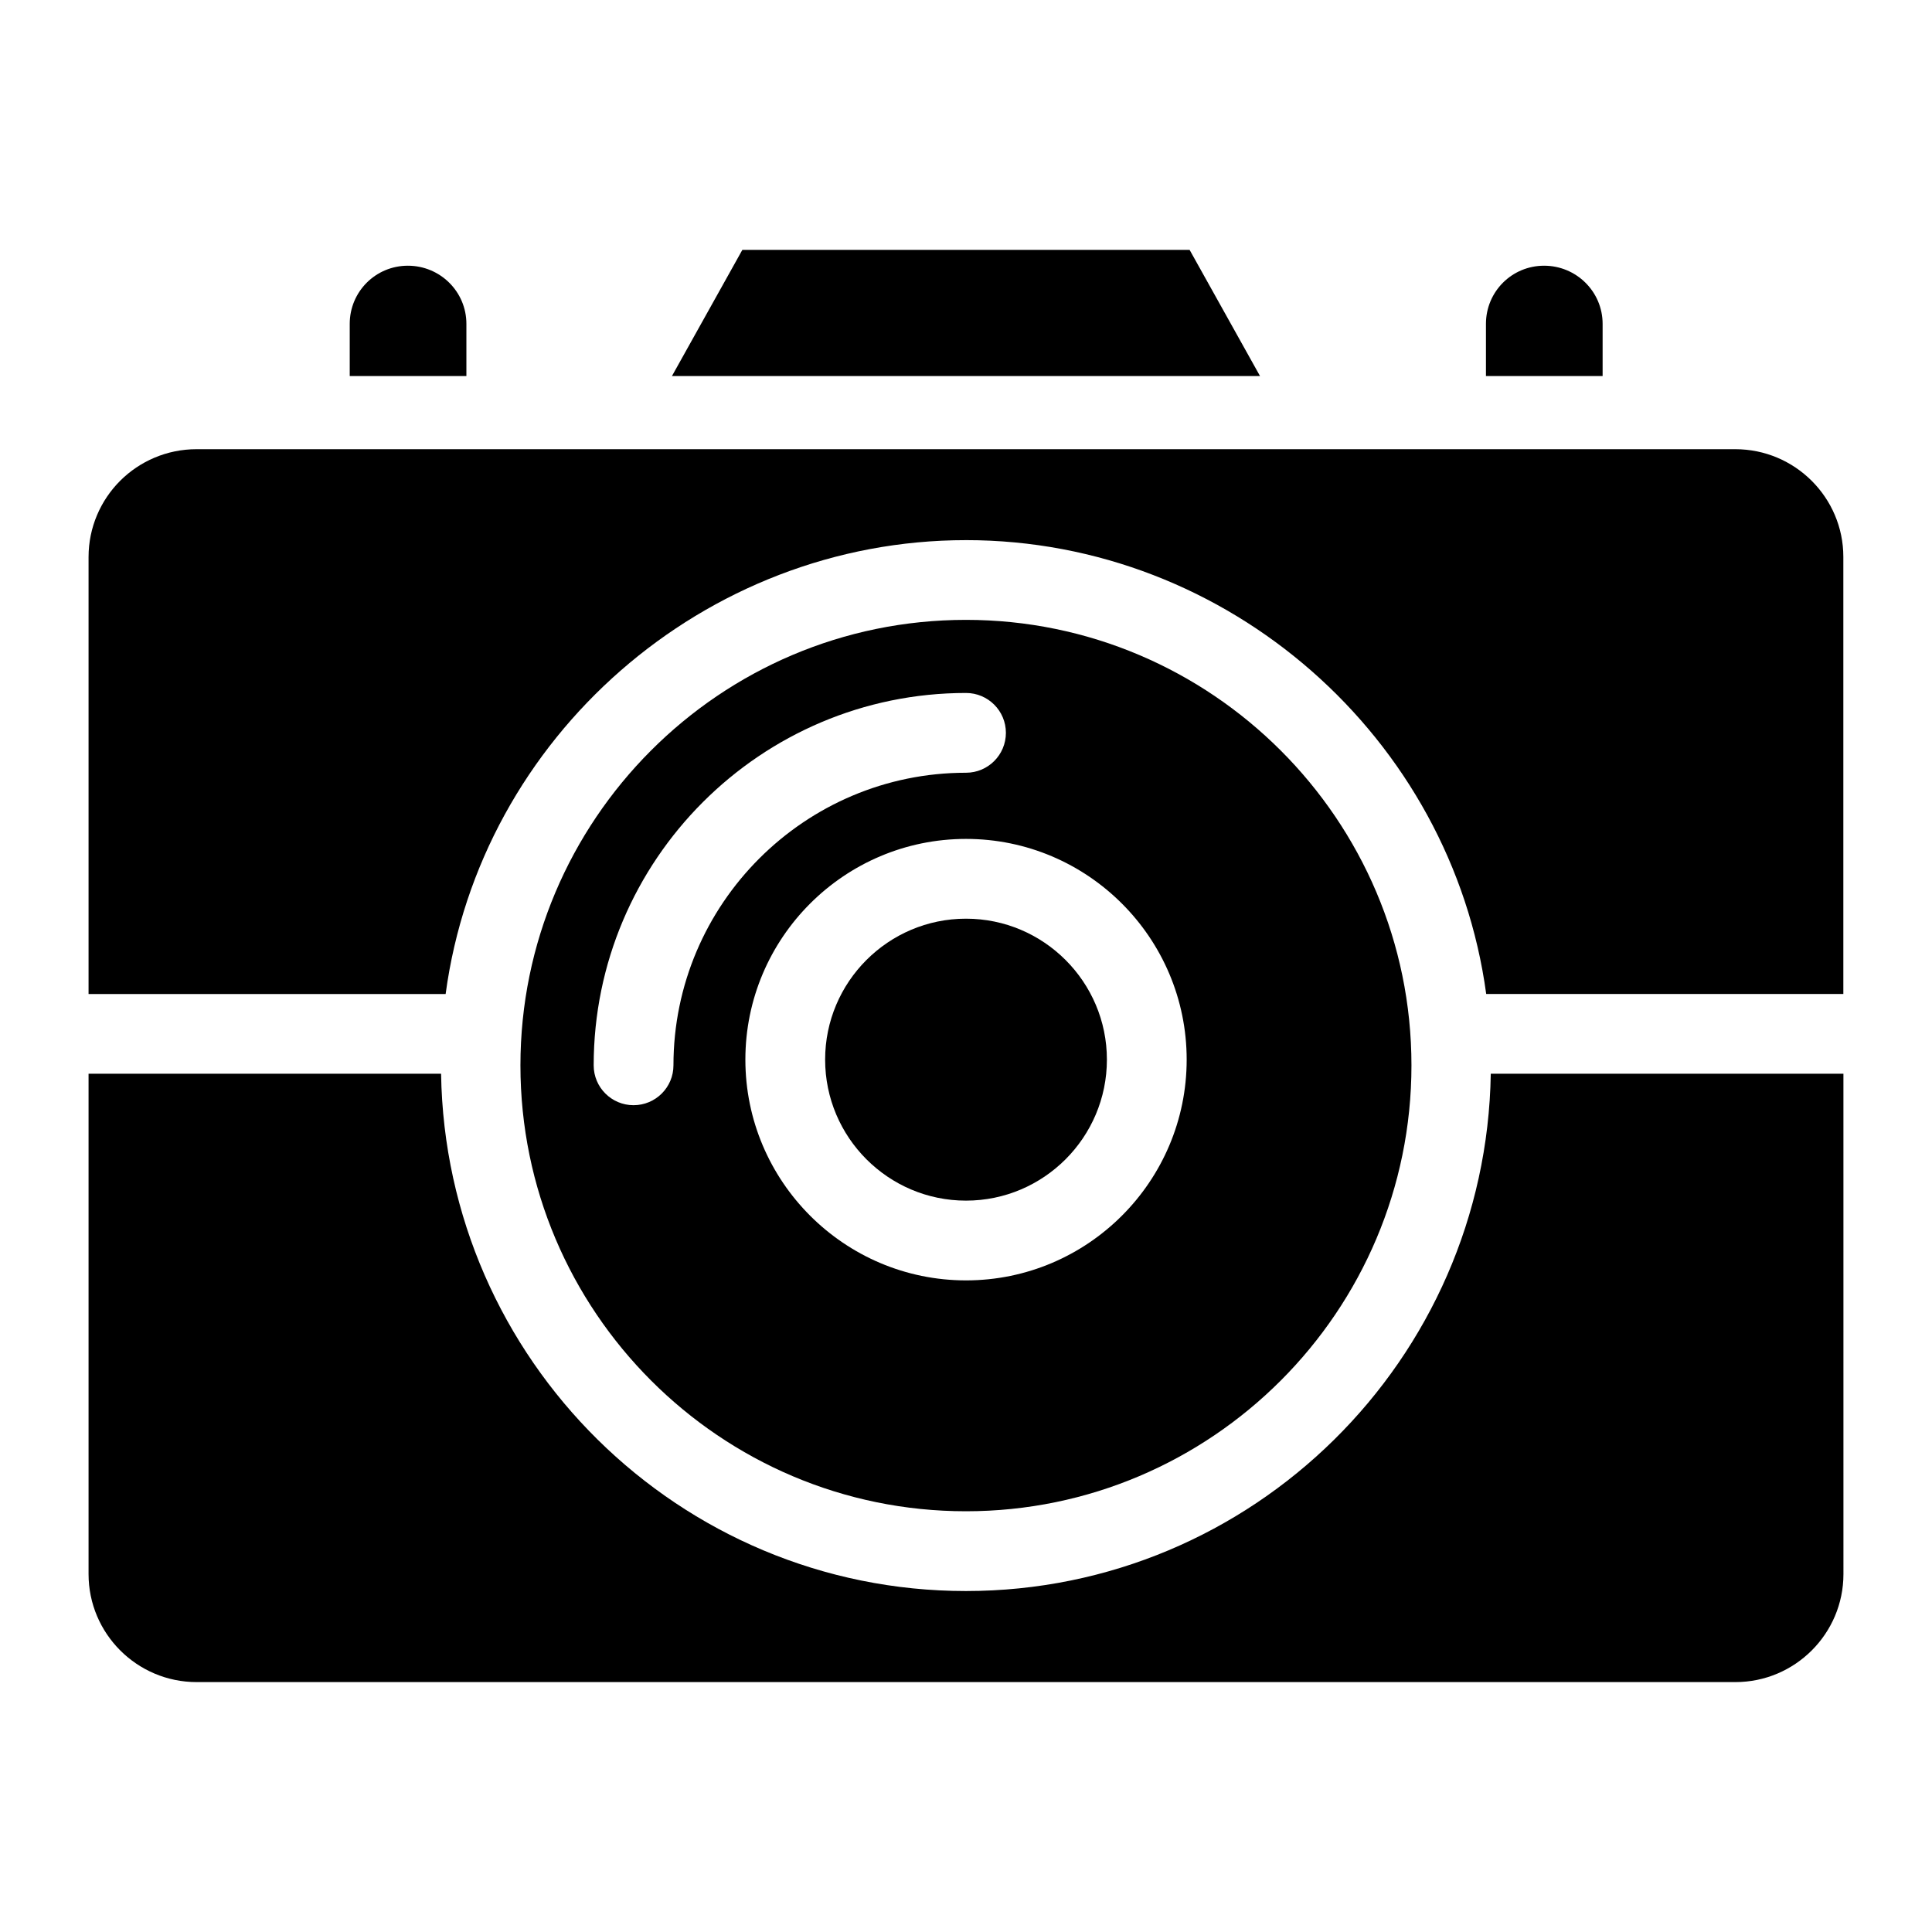 <?xml version="1.0" encoding="UTF-8"?>
<!-- Uploaded to: SVG Find, www.svgrepo.com, Generator: SVG Find Mixer Tools -->
<svg fill="#000000" width="800px" height="800px" version="1.1" viewBox="144 144 512 512" xmlns="http://www.w3.org/2000/svg">
 <g>
  <path d="m399.98 287.14c69.676 0 128.68 52.418 137.88 120.28h94.645v-115.84c0-15.738-12.852-28.539-28.641-28.539h-407.77c-7.894 0-15.051 3.195-20.234 8.355-5.184 5.184-8.391 12.336-8.391 20.227v115.8h94.629c9.184-68.227 68.598-120.28 137.88-120.28z"/>
  <path d="m400 387.46c-20.586 0-37.332 16.75-37.332 37.344 0 20.613 16.746 37.375 37.332 37.375s37.34-16.762 37.34-37.375c-0.004-20.59-16.754-37.344-37.34-37.344z"/>
  <path d="m459.26 210.22h-118.53l-18.66 33.441h155.85z"/>
  <path d="m539.07 428.55c-1.203 75.785-63.082 137.09-139.09 137.09-76.004 0-137.89-61.309-139.09-137.09h-93.422v132.6c0 15.781 12.844 28.621 28.633 28.621h407.8c15.785 0 28.629-12.84 28.629-28.621l-0.004-132.6z"/>
  <path d="m399.98 308.27c-65.285 0-118.06 53.133-118.06 118.06 0 65.16 52.961 118.17 118.06 118.17 65.098 0 118.07-53.012 118.07-118.17 0-65.125-53.055-118.06-118.07-118.06zm-88.078 128.62c-5.836 0-10.57-4.727-10.57-10.57 0-54.406 44.266-98.676 98.672-98.676 5.836 0 10.57 4.727 10.57 10.57-0.004 5.84-4.734 10.57-10.57 10.57-42.754 0-77.531 34.785-77.531 77.535 0 5.84-4.734 10.57-10.57 10.57zm88.102 46.426c-32.238 0-58.473-26.25-58.473-58.512 0-32.246 26.234-58.484 58.473-58.484 32.246 0 58.477 26.238 58.477 58.484 0 32.266-26.234 58.512-58.477 58.512z"/>
  <path d="m267.6 229.83c0-8.543-6.965-15.414-15.504-15.414-8.543 0-15.414 6.871-15.414 15.414v13.828h30.918z"/>
  <path d="m568.71 229.83c0-8.543-6.965-15.414-15.504-15.414-8.543 0-15.414 6.871-15.414 15.414v13.828h30.918z"/>
 </g>
</svg>
